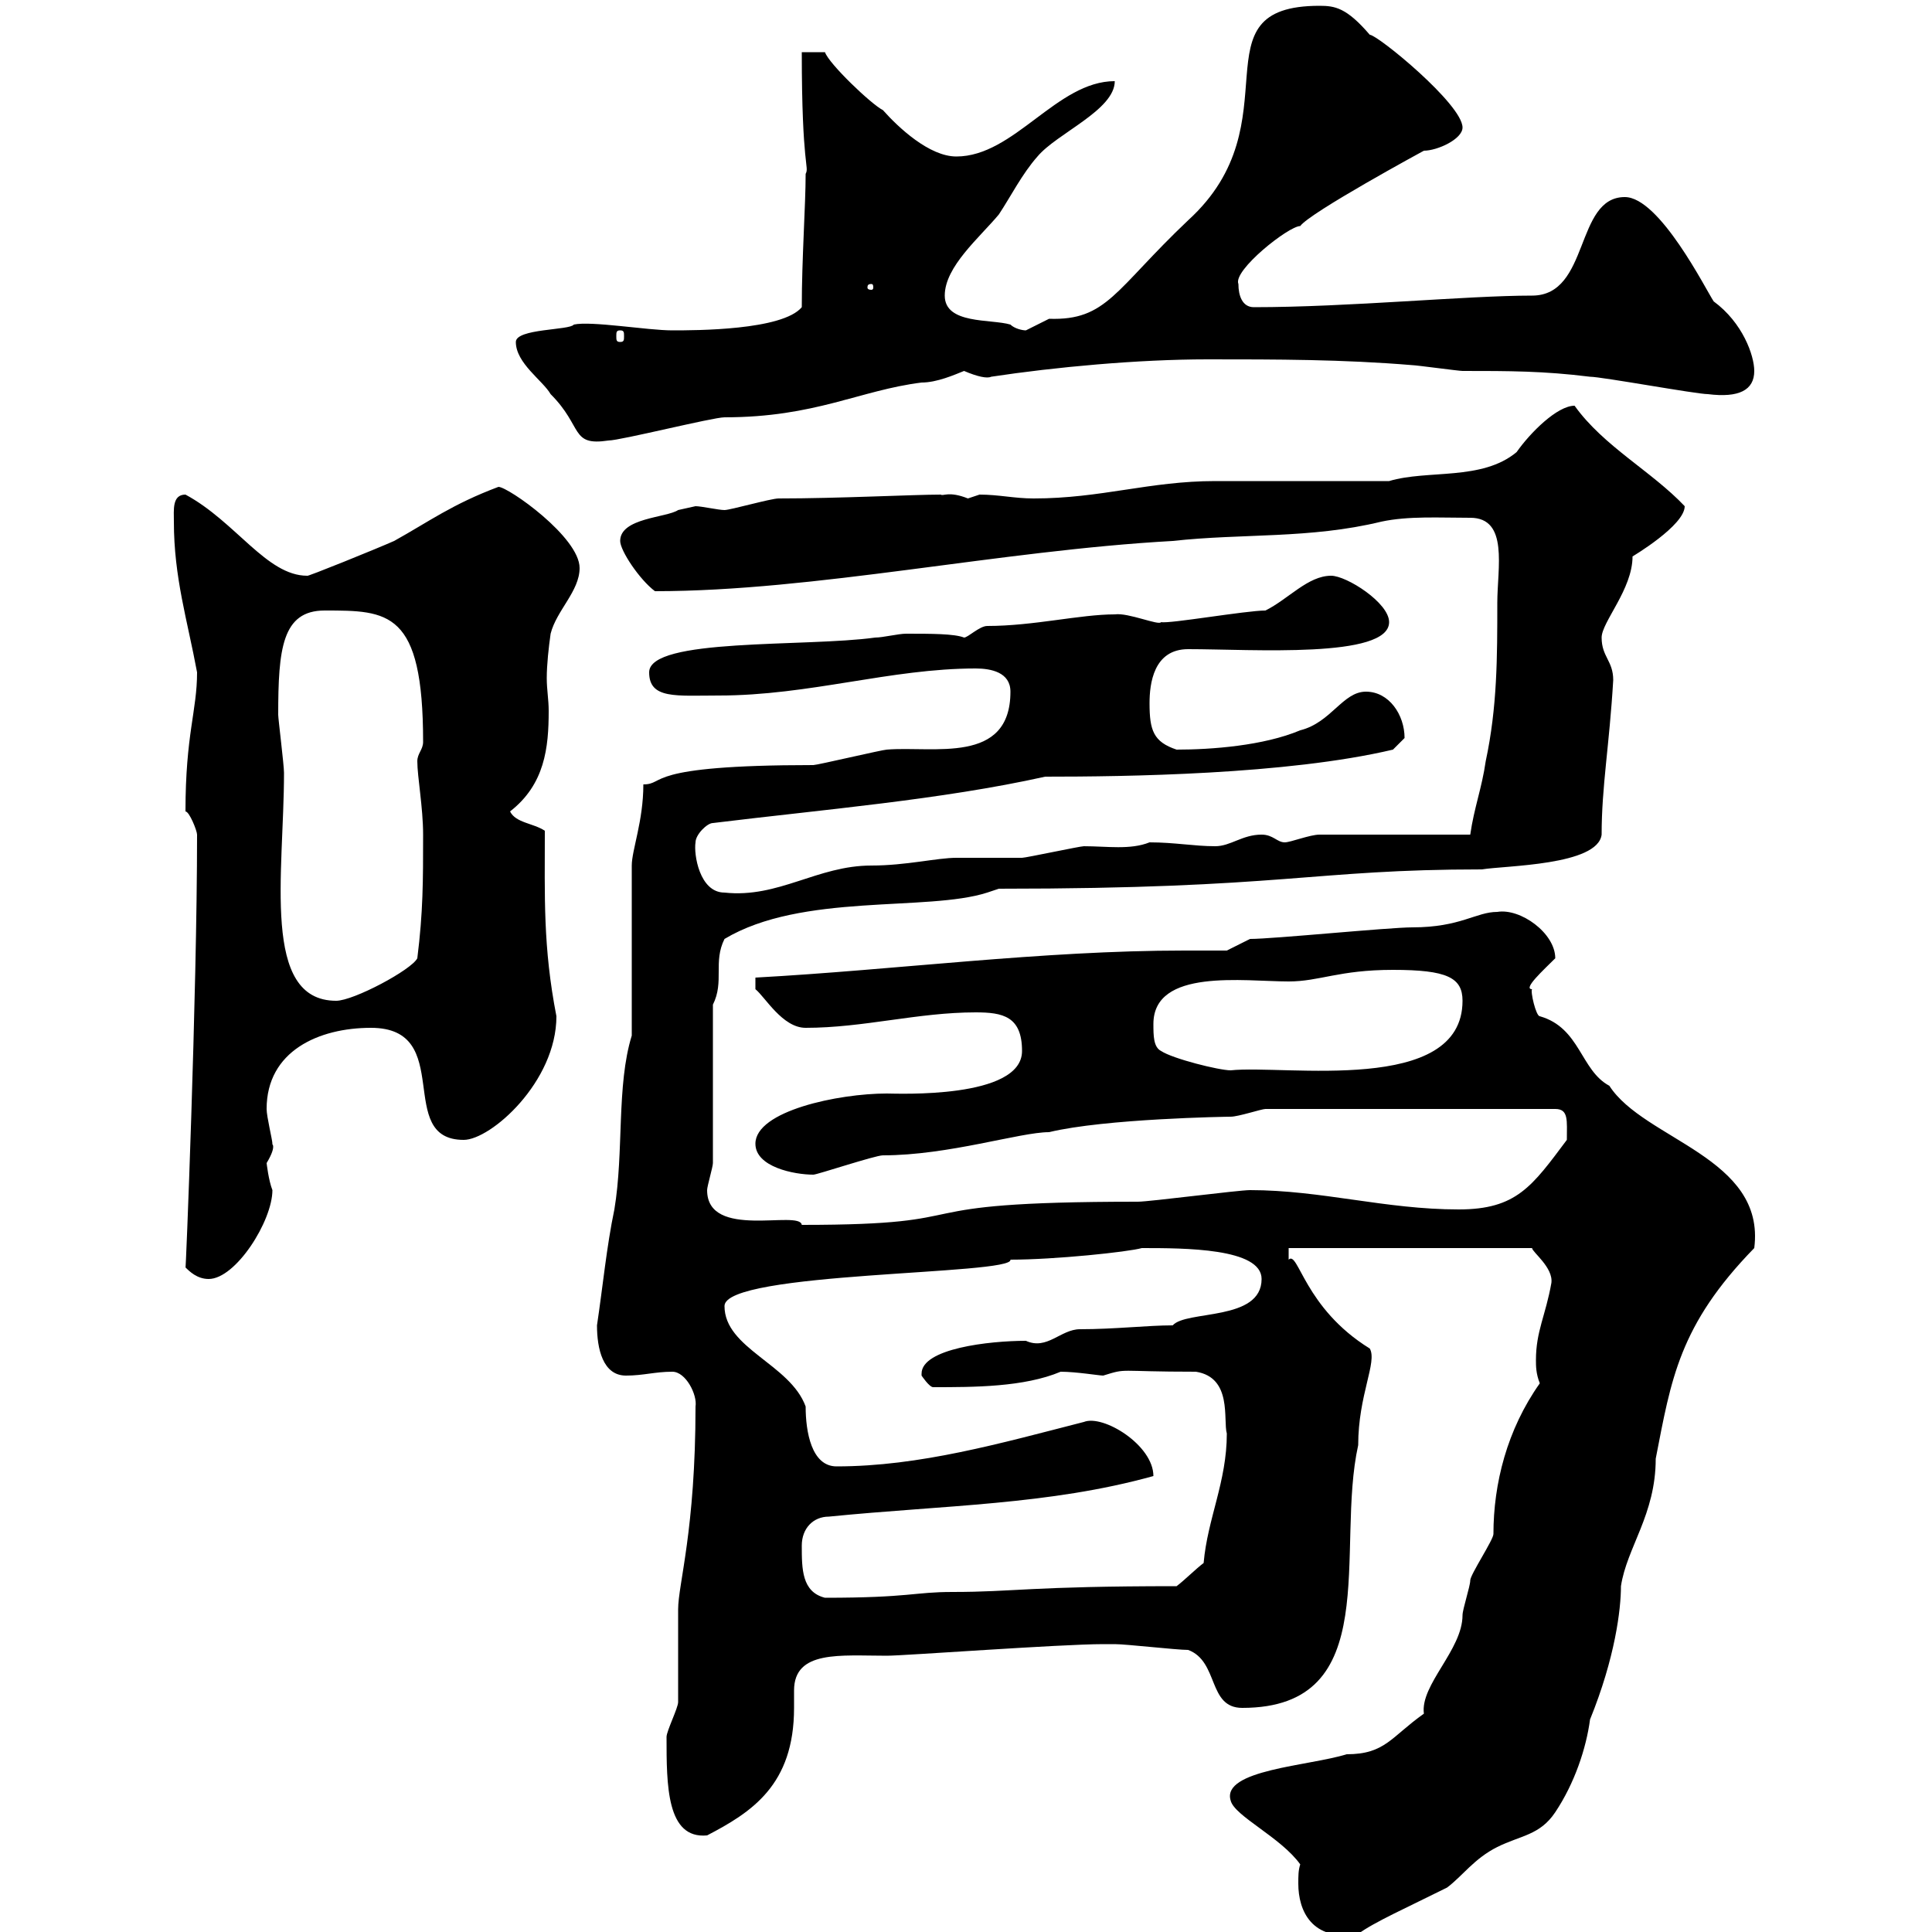 <svg xmlns="http://www.w3.org/2000/svg" xmlns:xlink="http://www.w3.org/1999/xlink" width="300" height="300"><path d="M201.90 289.50C201.60 290.40 201.60 291.30 201.60 292.50C201.60 296.70 203.70 301.50 210.90 300.30C213.30 298.50 218.70 296.10 224.70 293.10C227.10 291.30 228.90 288.60 232.50 286.80C236.10 285 239.10 285 241.50 281.40C244.50 276.90 246.30 271.50 246.90 267C250.80 257.40 251.70 249.90 251.70 246.30C252.60 240.30 257.10 235.20 257.10 226.50C259.50 214.20 260.70 205.80 272.40 193.80C274.20 179.70 255.30 177 249.90 168.60C245.40 166.20 245.40 159.60 239.10 157.80C238.50 157.80 237.60 153.90 237.90 153.60C236.40 153.60 239.70 150.60 241.50 148.80C241.50 144.90 236.10 141 232.50 141.60C229.20 141.60 226.80 144 219.30 144C215.70 144 197.70 145.80 194.10 145.80L190.50 147.60C188.10 147.60 186 147.60 183.90 147.60C161.70 147.60 139.20 150.60 117.30 151.80L117.30 153.60C118.80 154.80 121.50 159.60 125.10 159.60C134.10 159.60 142.50 157.20 151.50 157.20C155.70 157.20 158.70 157.80 158.70 163.20C158.70 170.70 139.20 169.80 137.70 169.80C130.20 169.80 117.30 172.50 117.30 177.60C117.30 181.20 123.30 182.40 126.30 182.40C126.90 182.40 135.90 179.40 137.10 179.40C147.30 179.40 158.40 175.80 162.90 175.80C171.60 173.70 190.50 173.40 191.10 173.40C192.30 173.40 195.90 172.20 196.50 172.20L241.50 172.20C243.60 172.20 243.30 174 243.30 177C237.90 184.20 235.50 187.80 226.50 187.80C215.10 187.80 205.20 184.80 194.10 184.80C192.30 184.80 178.50 186.60 176.70 186.60C137.10 186.60 154.50 190.20 124.50 190.20C124.20 187.80 109.80 192.60 109.80 184.80C109.80 184.20 110.70 181.20 110.70 180.60L110.70 156C112.50 152.40 110.70 149.40 112.50 145.80C124.50 138.60 144 141.60 153.30 138.60L155.10 138C199.50 138 203.70 135 230.10 135C233.70 134.40 248.10 134.40 248.70 129.60C248.70 122.10 249.90 115.80 250.50 105.60C250.50 102.60 248.70 102 248.70 99C248.70 96.60 253.50 91.50 253.50 86.40C253.50 86.40 261.60 81.60 261.60 78.60C256.50 73.20 249 69.30 244.50 63C241.80 63 237.60 67.20 235.50 70.20C230.10 74.70 221.70 72.90 215.70 74.70C212.10 74.70 192.90 74.70 188.70 74.70C178.50 74.70 171 77.40 160.50 77.40C157.50 77.40 155.10 76.80 152.10 76.80C152.10 76.80 150.30 77.40 150.30 77.40C147.30 76.20 146.40 77.10 146.10 76.80C141.90 76.80 130.20 77.40 120.90 77.40C119.70 77.40 113.40 79.20 112.50 79.20C111.60 79.20 108.90 78.60 108 78.60C108 78.60 105.30 79.20 105.30 79.20C103.50 80.40 96.30 80.40 96.30 84C96.30 85.50 99.30 90 101.70 91.80C126.60 91.80 155.10 85.50 182.10 84C192.90 82.80 203.40 83.70 214.50 81C218.70 80.10 223.50 80.40 228.30 80.40C234.30 80.40 232.50 88.20 232.50 93.60C232.50 102 232.50 109.80 230.70 118.20C230.10 122.40 228.90 125.40 228.30 129.60L204.90 129.60C203.40 129.60 200.40 130.80 199.50 130.80C198.30 130.80 197.70 129.60 195.90 129.60C192.90 129.60 191.10 131.40 188.70 131.40C185.40 131.40 182.40 130.80 178.50 130.80C175.50 132 171.90 131.40 168.30 131.40C167.70 131.40 159.30 133.20 158.70 133.20C157.50 133.20 149.70 133.20 148.50 133.20C145.50 133.20 140.70 134.40 135.30 134.40C126.90 134.40 120.90 139.50 112.50 138.60C108.60 138.60 107.70 132.60 108 130.80C108 129.60 109.80 127.80 110.70 127.80C127.80 125.70 146.10 124.20 162.30 120.60C174.60 120.60 199.80 120.30 216.30 116.40C216.30 116.40 218.10 114.60 218.10 114.60C218.10 111 215.70 107.40 212.10 107.40C208.50 107.40 206.70 112.20 201.90 113.40C196.20 115.80 188.10 116.40 182.70 116.40C179.10 115.20 178.50 113.40 178.50 109.20C178.50 106.20 179.10 100.80 184.50 100.80C194.40 100.80 215.70 102.30 215.70 96.60C215.70 93.60 209.10 89.40 206.70 89.40C203.10 89.40 200.10 93 196.50 94.80C193.50 94.80 181.50 96.90 180.30 96.60C180 97.20 175.20 95.10 173.10 95.40C167.70 95.40 160.50 97.20 153.30 97.20C152.10 97.20 150.30 99 149.70 99C148.20 98.40 144.60 98.40 140.70 98.40C139.50 98.40 137.10 99 135.90 99C125.10 100.50 100.80 99 100.80 104.40C100.80 108.60 105 108 111.60 108C125.70 108 138.30 103.80 151.50 103.80C153.90 103.80 156.90 104.40 156.90 107.40C156.90 118.80 144.90 115.80 137.70 116.40C137.10 116.40 126.90 118.80 126.30 118.80C99.60 118.80 103.50 121.80 99.90 121.80C99.90 127.50 98.10 132 98.10 134.40L98.10 160.80C95.70 168.60 96.90 178.80 95.40 187.80C94.20 193.50 93.60 199.80 92.70 205.80C92.70 209.40 93.60 213.60 97.20 213.60C99.90 213.60 101.70 213 104.40 213C106.50 213 108.30 216.60 108 218.40C108 237.60 105.30 246 105.30 249.90C105.30 251.70 105.30 262.50 105.30 264.30C105.30 265.20 103.50 268.80 103.50 269.70C103.50 277.20 103.50 285.60 109.80 285C116.70 281.40 123.30 277.20 123.30 265.20C123.30 264.30 123.30 263.40 123.30 262.50C123.30 256.20 130.50 257.10 137.70 257.10C140.40 257.10 164.70 255.30 171.30 255.30C171.30 255.30 173.10 255.30 173.10 255.30C174.90 255.30 182.70 256.20 184.50 256.20C189.30 258 187.50 265.20 192.90 265.20C215.10 265.20 207.30 240.60 210.90 224.40C210.90 216.60 213.90 211.50 212.70 209.40C202.50 203.10 201.60 194.10 200.10 195.60C200.10 195.60 200.10 193.80 200.10 193.80L237.90 193.80C237.90 194.40 241.20 196.80 240.90 199.20C240 204.30 238.50 206.70 238.50 211.20C238.50 212.10 238.50 213.30 239.10 214.80C234 222 231.90 230.40 231.90 238.20C231.90 239.10 228.30 244.50 228.30 245.40C228.30 246.30 227.10 249.90 227.10 250.80C227.10 256.20 220.50 261.60 221.10 266.10C216 269.70 215.10 272.40 209.10 272.40C203.40 274.20 189.60 274.80 191.10 279.60C191.70 282 198.90 285.30 201.90 289.50ZM124.50 240C124.50 237.30 126.30 235.50 128.70 235.50C146.70 233.70 162.90 233.70 179.10 229.20C179.10 224.40 171.30 219.60 168.30 220.80C155.40 224.10 142.80 227.70 129.90 227.70C126 227.70 125.10 222.30 125.10 218.40C122.70 211.80 112.50 209.40 112.50 202.80C112.50 197.40 157.50 198 156.90 195.60C163.80 195.60 175.20 194.40 177.30 193.80C183.90 193.80 195.90 193.80 195.90 198.60C195.90 205.20 184.20 203.40 182.10 205.80C178.20 205.80 173.10 206.40 167.70 206.40C164.70 206.40 162.60 209.70 159.30 208.20C153.60 208.20 143.10 209.40 143.10 213.30C143.10 213.30 143.10 213.60 143.10 213.60C143.10 213.60 144.30 215.40 144.90 215.40C151.20 215.40 159 215.40 164.70 213C167.10 213 170.70 213.60 171.30 213.60C175.20 212.40 173.10 213 185.70 213C191.40 213.90 189.90 220.50 190.50 222.60C190.50 230.10 187.50 235.80 186.90 242.70C185.70 243.60 183.90 245.40 182.70 246.30C159.90 246.30 157.50 247.20 147.90 247.20C141.90 247.20 141.30 248.10 128.10 248.10C124.50 247.20 124.50 243.60 124.50 240ZM28.80 196.80C29.40 197.40 30.60 198.60 32.40 198.60C36.60 198.60 42.30 189.60 42.30 184.80C41.70 183.30 41.40 180.60 41.40 180.60C43.20 177.60 42 177.60 42.30 177.60C42.30 177 41.40 173.40 41.40 172.20C41.40 163.20 49.50 159.60 57.60 159.60C70.80 159.60 61.20 177 72 177C76.20 177 86.40 168 86.40 157.80C84.30 147 84.60 139.20 84.60 129C82.80 127.80 80.10 127.80 79.20 126C84.60 121.80 85.20 116.10 85.20 110.40C85.20 108.60 84.90 107.10 84.90 105.30C84.90 103.20 85.20 100.50 85.50 98.40C86.40 94.80 90 91.80 90 88.20C90 83.40 78.90 75.60 77.40 75.60C70.20 78.30 66.60 81 61.20 84C58.50 85.20 47.40 89.70 47.70 89.40C41.40 89.40 36.60 81 28.80 76.80C26.70 76.80 27 79.20 27 81C27 89.70 29.10 96.30 30.60 104.40C30.60 110.40 28.80 114 28.80 126C29.40 126 30.60 129 30.60 129.60C30.60 154.50 28.80 198.90 28.80 196.80ZM180.30 163.20C179.10 162.60 179.10 160.80 179.10 159C179.10 150.30 193.20 152.40 200.10 152.40C204.90 152.40 207.90 150.60 216.30 150.60C224.70 150.60 227.10 151.80 227.10 155.40C227.10 170.10 199.50 165.30 191.10 166.20C189.30 166.20 182.10 164.40 180.30 163.20ZM43.20 111C43.20 100.80 43.80 94.80 50.40 94.80C60.30 94.80 65.70 94.80 65.70 115.20C65.70 116.40 64.80 117 64.80 118.20C64.80 120.60 65.70 125.40 65.70 129.60C65.70 136.80 65.70 141.60 64.80 148.80C63.90 150.60 54.90 155.40 52.20 155.40C40.50 155.40 44.10 135.60 44.10 120C44.10 118.80 43.20 111.60 43.20 111ZM80.10 53.10C80.10 56.40 84.30 59.10 85.50 61.20C90.60 66.30 88.50 69.30 94.50 68.40C96.30 68.40 110.70 64.80 112.50 64.80C126.60 64.80 133.50 60.60 143.10 59.40C145.50 59.40 148.20 58.20 149.70 57.60C151.80 58.50 153.30 58.80 153.90 58.50C163.80 57 176.70 55.80 187.50 55.80C198.30 55.80 208.50 55.80 219.30 56.70C219.90 56.70 226.50 57.60 227.10 57.60C234.30 57.60 239.70 57.60 246.90 58.50C248.70 58.50 263.40 61.20 265.20 61.20C270 61.80 272.40 60.60 272.40 57.60C272.40 55.20 270.60 50.10 266.10 46.80C264.90 45 257.70 30.60 252.30 30.60C244.50 30.60 246.90 45.90 237.90 45.90C227.70 45.90 209.40 47.70 194.70 47.70C192.90 47.70 192.30 45.90 192.30 44.10C191.40 42 200.10 35.10 201.90 35.10C203.40 33 221.10 23.40 221.10 23.40C223.20 23.40 227.10 21.60 227.10 19.80C227.10 16.20 213.90 5.40 212.70 5.40C209.10 1.20 207.30 0.90 204.90 0.90C185.10 0.90 201.30 18.90 184.50 34.20C173.10 45 171.90 49.80 162.90 49.50C162.90 49.50 159.30 51.30 159.30 51.30C158.70 51.30 157.50 51 156.90 50.40C153.90 49.50 146.70 50.40 146.70 45.90C146.70 41.40 152.10 36.90 155.10 33.30C156.90 30.60 158.70 27 161.10 24.30C164.10 20.70 173.10 17.10 173.10 12.60C164.10 12.60 157.50 24.30 148.50 24.30C144.30 24.30 139.50 19.80 137.10 17.10C135.30 16.20 128.70 9.90 128.10 8.10L124.50 8.10C124.50 26.10 125.70 25.80 125.10 27C125.10 31.80 124.50 40.20 124.50 47.70C121.50 51.30 108 51.30 104.40 51.30C100.50 51.30 91.80 49.80 89.10 50.40C88.50 51.30 80.10 51 80.10 53.10ZM96.30 51.30C96.90 51.30 96.90 51.60 96.90 52.20C96.90 52.80 96.90 53.10 96.30 53.10C95.70 53.10 95.70 52.80 95.70 52.20C95.70 51.60 95.70 51.30 96.30 51.30ZM135.30 44.10C135.60 44.10 135.60 44.40 135.60 44.70C135.60 44.70 135.60 45 135.30 45C134.70 45 134.70 44.70 134.70 44.70C134.70 44.40 134.70 44.10 135.30 44.10Z"/></svg>